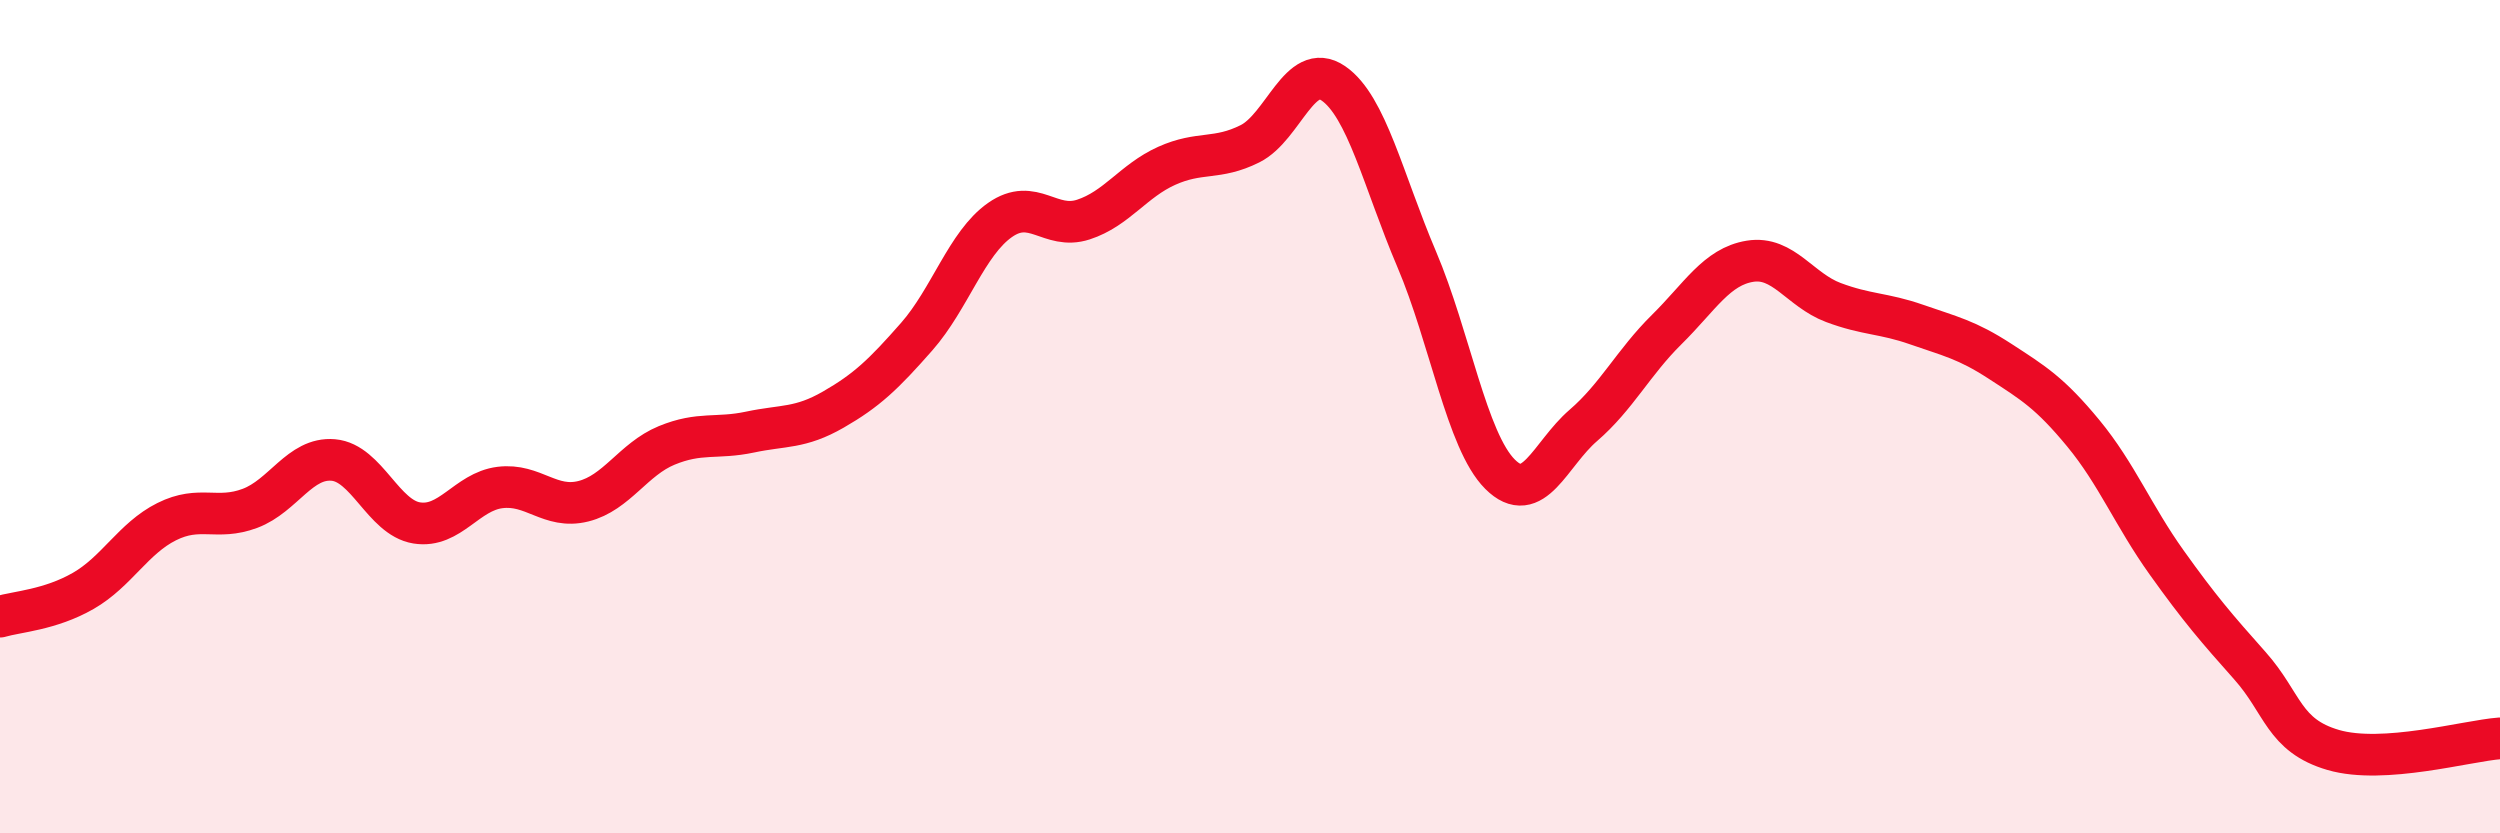 
    <svg width="60" height="20" viewBox="0 0 60 20" xmlns="http://www.w3.org/2000/svg">
      <path
        d="M 0,14.8 C 0.4,14.68 1.2,14.64 2,14.18 C 2.8,13.72 3.2,12.92 4,12.52 C 4.8,12.12 5.2,12.5 6,12.2 C 6.8,11.9 7.2,10.97 8,11.04 C 8.8,11.11 9.2,12.42 10,12.55 C 10.8,12.68 11.2,11.8 12,11.7 C 12.8,11.6 13.2,12.23 14,12.03 C 14.8,11.83 15.2,11.02 16,10.69 C 16.8,10.36 17.2,10.54 18,10.37 C 18.8,10.2 19.2,10.29 20,9.83 C 20.8,9.37 21.2,8.99 22,8.08 C 22.8,7.17 23.2,5.84 24,5.28 C 24.8,4.72 25.2,5.53 26,5.27 C 26.8,5.01 27.2,4.34 28,3.98 C 28.8,3.62 29.2,3.85 30,3.45 C 30.8,3.05 31.2,1.45 32,2 C 32.8,2.55 33.2,4.34 34,6.22 C 34.8,8.1 35.2,10.58 36,11.38 C 36.8,12.18 37.2,10.9 38,10.21 C 38.8,9.52 39.2,8.7 40,7.91 C 40.8,7.12 41.2,6.4 42,6.27 C 42.8,6.14 43.2,6.96 44,7.26 C 44.8,7.56 45.2,7.51 46,7.79 C 46.8,8.07 47.2,8.15 48,8.67 C 48.8,9.19 49.2,9.43 50,10.4 C 50.8,11.37 51.2,12.38 52,13.5 C 52.8,14.62 53.2,15.08 54,15.98 C 54.8,16.88 54.8,17.65 56,18 C 57.2,18.35 59.2,17.78 60,17.72L60 20L0 20Z"
        fill="#EB0A25"
        opacity="0.1"
        stroke-linecap="round"
        stroke-linejoin="round"
      />
      <path
        d="M 0,14.8 C 0.4,14.68 1.2,14.64 2,14.18 C 2.8,13.72 3.2,12.92 4,12.52 C 4.8,12.12 5.2,12.5 6,12.2 C 6.8,11.9 7.2,10.97 8,11.04 C 8.8,11.11 9.2,12.42 10,12.55 C 10.8,12.68 11.2,11.8 12,11.7 C 12.8,11.6 13.2,12.23 14,12.03 C 14.8,11.83 15.2,11.02 16,10.69 C 16.8,10.36 17.2,10.54 18,10.37 C 18.8,10.2 19.2,10.29 20,9.83 C 20.8,9.37 21.2,8.99 22,8.08 C 22.8,7.17 23.2,5.84 24,5.28 C 24.8,4.72 25.2,5.53 26,5.27 C 26.8,5.01 27.2,4.34 28,3.98 C 28.8,3.62 29.2,3.85 30,3.45 C 30.8,3.05 31.2,1.45 32,2 C 32.8,2.55 33.2,4.34 34,6.22 C 34.8,8.1 35.2,10.58 36,11.38 C 36.8,12.18 37.2,10.9 38,10.21 C 38.8,9.52 39.2,8.7 40,7.91 C 40.8,7.12 41.2,6.4 42,6.27 C 42.8,6.14 43.2,6.96 44,7.26 C 44.8,7.56 45.2,7.51 46,7.79 C 46.8,8.07 47.2,8.15 48,8.67 C 48.8,9.19 49.2,9.43 50,10.4 C 50.8,11.37 51.2,12.38 52,13.5 C 52.8,14.62 53.2,15.08 54,15.98 C 54.8,16.88 54.8,17.65 56,18 C 57.2,18.35 59.2,17.78 60,17.72"
        stroke="#EB0A25"
        stroke-width="1"
        fill="none"
        stroke-linecap="round"
        stroke-linejoin="round"
      />
    </svg>
  